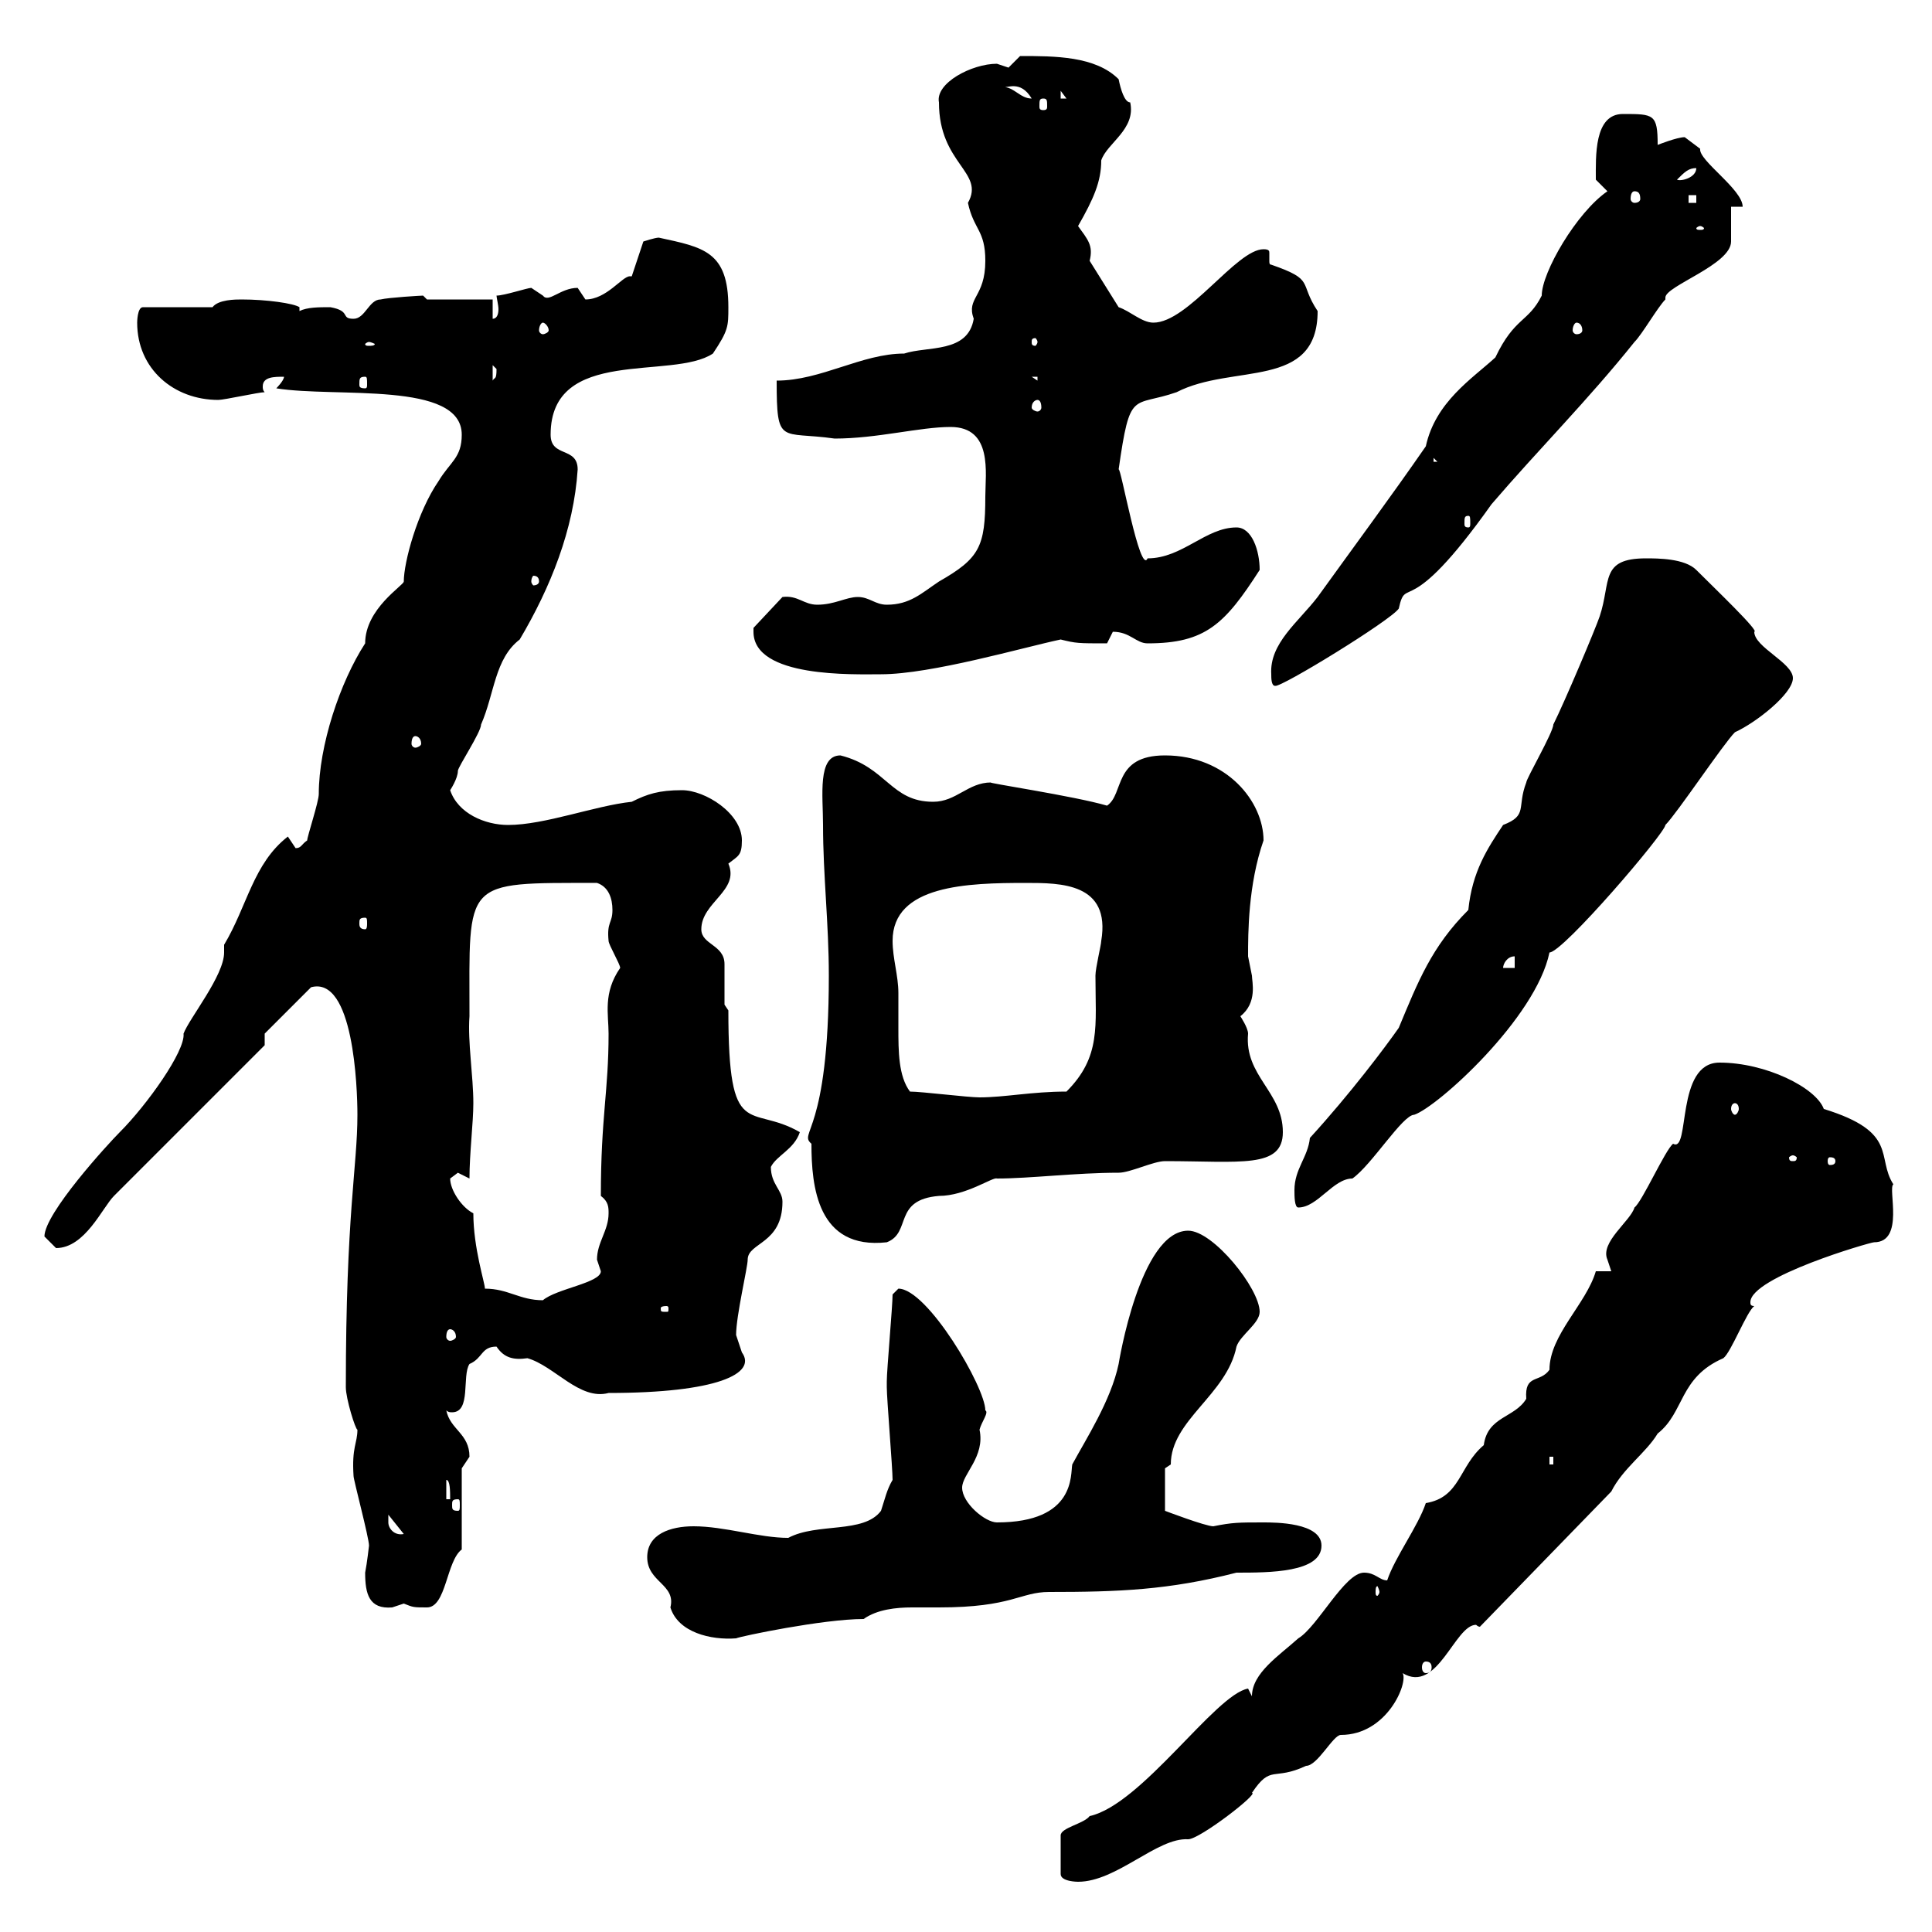 <svg xmlns="http://www.w3.org/2000/svg" xmlns:xlink="http://www.w3.org/1999/xlink" width="300" height="300"><path d="M193.80 262.20C188.70 263.10 177.30 280.20 169.20 282C168.30 283.20 164.70 283.80 164.70 285L164.70 291C164.70 292.20 167.40 292.20 167.40 292.20C173.40 292.20 179.70 285.30 184.50 285.60C186.30 285.60 195.60 278.40 194.40 278.40C197.40 273.90 197.70 276.60 202.80 274.20C204.60 274.20 207 269.40 208.20 269.40C215.40 269.40 218.70 261.30 217.80 259.80C223.20 263.10 225.90 252.30 229.20 252.30C229.20 252.30 229.50 252.60 229.80 252.60L250.20 231.60C252 228 255.60 225.60 257.40 222.60C261.60 219.30 260.70 213.90 267.60 210.90C268.80 210 271.20 203.70 272.40 202.80C271.80 202.80 271.80 202.50 271.80 202.20C271.80 198.30 290.40 192.90 291 192.90C295.80 192.90 293.10 184.50 294 183.90C291.30 179.70 294.90 175.80 283.20 172.20C282 168.90 274.20 165 267 165C260.10 165 262.50 179.10 259.80 177.60C258.60 178.50 255 186.60 253.80 187.50C253.20 189.60 248.40 192.90 249.60 195.60C249.60 195.60 250.20 197.40 250.20 197.40L247.80 197.40C246.30 202.50 240.60 207.30 240.60 212.70C239.10 214.80 236.70 213.30 237 217.20C235.20 220.20 231 219.90 230.40 224.40C226.50 227.70 226.80 232.50 221.40 233.40C220.20 237 216.60 241.80 215.40 245.40C214.20 245.40 213.60 244.20 211.80 244.20C208.80 244.20 204.60 252.60 201.60 254.40C198.60 257.10 194.40 259.80 194.40 263.40C194.40 263.40 193.80 262.20 193.80 262.20ZM221.40 258C222 258 222.30 258.30 222.30 258.90C222.30 259.50 222 259.80 221.40 259.80C221.10 259.80 220.80 259.50 220.80 258.90C220.80 258.30 221.10 258 221.40 258ZM100.50 241.80C100.50 245.70 105 246 104.10 249.60C105.30 253.50 110.40 254.70 114.30 254.40C114.90 254.10 127.80 251.40 134.10 251.40C136.20 249.90 139.20 249.60 141.60 249.60C143.10 249.60 144.60 249.60 145.80 249.60C157.20 249.60 158.40 247.20 162.90 247.20C173.70 247.20 181.50 246.90 192 244.20C197.10 244.20 205.20 244.20 205.20 240C205.20 236.40 198 236.40 196.20 236.40C192.30 236.40 191.40 236.40 188.40 237C187.20 237 180.90 234.60 180.90 234.60L180.90 228C180.90 228 181.80 227.40 181.80 227.40C181.80 220.50 190.50 216.60 192 209.10C192.60 207.30 195.60 205.50 195.60 203.70C195.60 200.10 188.40 191.10 184.50 191.10C177 191.10 173.70 211.80 173.70 211.80C172.50 217.50 168.60 223.50 166.50 227.40C166.20 228.90 167.10 236.40 154.80 236.40C153 236.40 149.40 233.40 149.40 231C149.40 228.90 153 226.20 152.10 222C152.40 220.80 153.60 219.30 153 219C153 215.40 144 200.10 139.50 200.10C139.50 200.10 138.60 201 138.60 201C138.60 202.80 137.70 212.70 137.70 214.50C137.70 215.40 137.70 215.40 137.70 215.40C137.70 217.20 138.60 228 138.60 229.80C137.70 231.30 137.40 232.80 136.80 234.60C134.10 238.20 126.90 236.40 122.40 238.80C117.90 238.80 112.50 237 107.70 237C104.10 237 100.50 238.20 100.50 241.80ZM56.70 244.20C56.70 247.50 57.30 249.90 60.90 249.60C60.90 249.60 62.70 249 62.70 249C64.20 249.60 64.20 249.60 66.30 249.60C69.30 249.60 69.30 242.40 71.70 240.60L71.70 228C71.70 228 72.90 226.20 72.90 226.20C72.90 222.60 69.90 222 69.30 219C69.60 219.30 69.90 219.30 70.20 219.30C73.20 219.30 71.70 213.60 72.90 211.80C75 210.90 74.70 209.10 77.10 209.10C78.30 210.90 79.80 211.20 81.90 210.90C86.10 212.10 90 217.50 94.50 216.30C111.30 216.30 117.60 213.30 115.20 210C115.20 210 114.30 207.30 114.30 207.30C114.30 204.30 116.10 196.80 116.10 195.60C116.10 192.90 121.50 193.20 121.50 186.60C121.50 184.80 119.70 183.90 119.70 181.20C120.60 179.40 123.30 178.50 124.20 175.80C116.40 171.30 113.10 177.60 113.10 156.90L112.50 156C112.50 155.10 112.50 150.30 112.50 149.70C112.50 146.70 108.90 146.70 108.90 144.30C108.90 140.10 114.90 138.30 113.10 134.10C114.60 132.90 115.20 132.90 115.20 130.50C115.20 126.30 109.50 122.70 105.90 122.70C102.30 122.70 100.50 123.30 98.10 124.50C92.40 125.10 84.60 128.10 78.90 128.10C75.30 128.10 71.10 126.30 69.90 122.70C69.90 122.70 71.10 120.90 71.10 119.70C71.10 119.10 74.70 113.70 74.70 112.50C76.80 107.70 76.80 102.30 80.70 99.30C85.50 91.20 89.10 82.20 89.70 72.90C89.70 69.30 85.50 71.10 85.50 67.50C85.50 53.70 104.40 59.10 110.70 54.90C113.10 51.30 113.10 50.70 113.10 47.70C113.10 39 109.20 38.40 102.30 36.90C101.70 36.90 99.90 37.50 99.90 37.50L98.10 42.90C98.10 42.90 97.80 42.90 97.80 42.90C96.60 42.90 94.20 46.50 90.90 46.50C90.90 46.50 89.70 44.70 89.70 44.70C87 44.70 85.20 47.10 84.30 45.90C84.30 45.90 82.50 44.70 82.50 44.70C81.90 44.70 78.30 45.90 77.10 45.90C77.10 46.20 77.40 47.40 77.40 48C77.40 48.90 77.10 49.50 76.50 49.50L76.50 46.50L66.30 46.50C66.30 46.50 65.70 45.90 65.70 45.90C65.40 45.90 60.30 46.20 59.10 46.50C57.30 46.50 56.70 49.50 54.90 49.50C52.80 49.50 54.60 48.30 51.30 47.70C49.50 47.70 47.70 47.70 46.50 48.30L46.50 47.70C45.60 47.10 41.40 46.50 37.50 46.50C36.60 46.50 33.90 46.50 33 47.70L22.20 47.70C21.30 47.70 21.30 50.10 21.30 50.10C21.30 57.30 27 62.10 33.90 62.10C34.80 62.10 40.20 60.90 41.10 60.90C40.80 60.60 40.80 60.30 40.80 60C40.80 58.50 42.60 58.50 44.10 58.50C44.10 59.10 42.90 60.30 42.90 60.30C52.20 61.80 71.70 59.10 71.70 67.50C71.70 71.10 69.90 71.70 68.10 74.70C64.80 79.50 62.70 87.30 62.70 90.30C62.70 90.90 56.70 94.50 56.70 99.90C52.80 105.90 49.50 115.80 49.50 123.30C49.50 124.50 47.70 129.90 47.70 130.50C46.80 131.10 46.80 131.70 45.90 131.70C45.90 131.70 44.70 129.90 44.70 129.90C39.30 134.10 38.40 140.70 34.80 146.70C34.80 147 34.80 147.30 34.80 147.90C34.80 151.50 29.40 158.10 28.50 160.50C28.80 163.20 22.80 171.60 18.60 175.80C16.80 177.60 6.90 188.40 6.90 192C6.90 192 8.70 193.80 8.70 193.80C13.20 193.80 15.90 187.50 17.70 185.70C28.20 175.20 32.10 171.30 41.10 162.30L41.10 160.50L48.30 153.30C54.90 151.50 55.50 168.90 55.50 173.10C55.50 181.20 53.70 188.40 53.70 215.40C53.70 217.20 55.20 222 55.50 222C55.50 224.10 54.60 224.70 54.90 229.20C54.90 229.80 57.30 238.80 57.30 240C57.30 240 57 242.70 56.70 244.20ZM214.20 247.20C214.20 247.50 213.90 247.80 213.90 247.80C213.60 247.80 213.60 247.50 213.60 247.20C213.60 246.90 213.60 246.30 213.90 246.30C213.90 246.30 214.20 246.90 214.20 247.20ZM60.30 236.40C60.30 236.40 60.30 235.20 60.30 235.20L62.70 238.20C61.20 238.50 60.30 237.30 60.30 236.40ZM71.10 232.80C71.40 232.80 71.40 233.10 71.40 233.70C71.40 234.30 71.40 234.60 71.10 234.60C70.20 234.60 70.20 234.30 70.20 233.70C70.20 233.10 70.20 232.80 71.10 232.80ZM69.30 229.80C69.90 229.80 69.90 231.60 69.90 232.80L69.30 232.80ZM229.80 229.80L230.40 232.80L231.60 231C229.80 231 230.40 230.70 229.80 229.80ZM240.60 226.20L241.20 226.20L241.20 227.40L240.60 227.40ZM69.90 206.40C70.20 206.40 70.80 206.70 70.80 207.60C70.80 207.90 70.20 208.20 69.90 208.20C69.60 208.20 69.30 207.90 69.30 207.60C69.30 206.70 69.60 206.40 69.90 206.40ZM103.50 202.80C103.80 202.80 103.80 203.10 103.80 203.10C103.80 203.70 103.80 203.70 103.50 203.70C102.60 203.70 102.60 203.70 102.60 203.10C102.60 203.10 102.60 202.80 103.50 202.80ZM75.30 200.10C75.30 199.20 73.50 193.80 73.50 188.40C71.70 187.50 69.90 184.80 69.90 183C69.90 183 71.10 182.10 71.10 182.10C71.10 182.10 72.90 183 72.90 183C72.90 179.10 73.50 174.30 73.50 171.30C73.50 167.10 72.60 161.70 72.90 157.80C72.90 136.50 71.70 137.10 92.70 137.10C94.50 137.70 95.10 139.50 95.10 141.30C95.10 143.40 94.20 143.10 94.50 146.10C94.50 146.70 96.30 149.70 96.30 150.30C93.60 154.20 94.50 157.50 94.50 160.50C94.50 169.50 93.30 173.40 93.30 185.70C94.50 186.60 94.50 187.50 94.50 188.40C94.50 191.10 92.70 192.90 92.70 195.60C92.70 195.60 93.30 197.40 93.30 197.40C93.30 199.20 86.40 200.10 84.30 201.90C80.70 201.90 78.90 200.10 75.30 200.10ZM126 177.60C126 184.20 126.90 194.10 137.70 192.90C141.60 191.40 138.60 186.30 145.80 185.70C150 185.70 154.20 182.70 154.80 183C159.90 183 167.10 182.10 173.70 182.10C175.50 182.10 179.10 180.30 180.90 180.30C192.60 180.30 199.20 181.50 199.20 175.80C199.20 169.50 193.20 167.10 193.80 160.50C193.80 159.60 192.60 157.80 192.60 157.80C195.30 155.70 194.40 152.40 194.40 151.50C194.40 151.50 193.80 148.50 193.80 148.50C193.80 144.90 193.80 137.40 196.20 130.50C196.20 124.50 190.50 117.30 180.90 117.30C172.80 117.30 174.60 123.30 171.90 125.10C166.80 123.60 152.70 121.50 153.90 121.50C150.30 121.50 148.50 124.50 144.90 124.50C138.30 124.50 137.70 119.10 130.50 117.30C126.90 117.30 127.80 123.60 127.80 128.10C127.80 135.90 128.70 143.40 128.70 151.50C128.70 176.10 123.90 175.80 126 177.60ZM201 184.80C201 185.70 201 187.50 201.60 187.50C204.60 187.50 207 183 210 183C213 180.90 217.80 173.10 219.60 173.10C223.20 171.90 238.50 158.10 240.60 147.90C242.70 147.90 258.60 129.30 258.60 128.10C260.40 126.30 267.60 115.50 269.40 113.70C272.70 112.20 278.40 107.70 278.40 105.30C278.40 102.90 272.40 100.50 272.40 98.10C273.30 98.10 266.40 91.50 263.40 88.50C261.60 86.70 257.40 86.70 255.60 86.70C248.40 86.70 250.20 90.30 248.40 95.70C247.80 97.50 243 108.90 241.20 112.50C241.20 113.70 237 120.90 237 121.50C235.50 125.40 237.30 126.60 233.40 128.10C231 131.70 228.60 135.30 228 141.30C222.30 147 220.20 152.40 217.20 159.60C215.10 162.60 209.70 169.80 203.40 176.70C203.10 179.70 201 181.50 201 184.80ZM278.40 179.40C278.70 179.40 279 179.70 279 179.70C279 180.30 278.70 180.30 278.40 180.30C278.10 180.30 277.80 180.30 277.80 179.70C277.80 179.70 278.10 179.40 278.40 179.40ZM285 180.30C285 180.90 284.40 180.90 284.10 180.90C284.10 180.90 283.80 180.90 283.80 180.30C283.80 179.70 284.10 179.70 284.10 179.70C284.40 179.70 285 179.70 285 180.30ZM269.40 171.30C269.70 171.30 270 171.60 270 172.20C270 172.50 269.70 173.10 269.40 173.10C269.10 173.10 268.80 172.50 268.80 172.20C268.80 171.60 269.10 171.30 269.40 171.30ZM141.30 169.50C139.50 167.10 139.50 163.20 139.50 159.60C139.50 157.50 139.50 155.70 139.50 154.20C139.50 151.50 138.60 148.80 138.60 146.10C138.60 137.40 150.30 137.10 159.30 137.10C164.70 137.10 172.50 137.10 171 146.10C171 146.70 170.10 150.30 170.10 151.50C170.10 159.30 171 164.10 165.60 169.50C160.20 169.50 156 170.40 152.10 170.40C150.30 170.40 143.10 169.50 141.30 169.50ZM235.20 148.50L235.20 150.30L233.40 150.30C233.40 149.70 234 148.50 235.20 148.50ZM56.70 142.50C57 142.50 57 142.80 57 143.40C57 143.70 57 144.30 56.70 144.30C55.80 144.30 55.80 143.70 55.80 143.40C55.80 142.80 55.80 142.50 56.70 142.50ZM64.50 114.30C64.80 114.30 65.40 114.60 65.40 115.50C65.40 115.80 64.80 116.10 64.50 116.10C64.20 116.10 63.90 115.80 63.90 115.50C63.90 114.60 64.20 114.30 64.50 114.30ZM197.40 104.70C197.40 105.30 197.40 106.50 198 106.50C198.90 106.80 216 96.30 217.20 94.50C218.40 89.10 218.40 96.90 231.60 78.30C238.80 69.90 246.60 62.10 253.80 53.10C255 51.90 257.40 47.70 258.60 46.50C258.60 46.50 258.60 46.50 258.60 46.20C258.60 44.40 268.80 41.10 268.80 37.50C268.80 36.90 268.80 33.30 268.80 32.10L270.60 32.10C270.60 29.40 263.70 24.90 264 23.10C264 23.10 261.60 21.30 261.60 21.30C260.40 21.30 257.40 22.50 257.40 22.50C257.40 17.70 256.80 17.70 252 17.70C247.50 17.70 247.80 24.30 247.80 27.90C247.80 27.90 249.60 29.70 249.60 29.70C244.80 33 239.40 42.30 239.40 45.90C237.30 50.10 235.20 49.20 232.20 55.50C228.60 58.80 222.90 62.40 221.40 69.30C216 77.10 210 85.20 204.60 92.70C201.60 96.60 197.10 99.90 197.40 104.70ZM117 98.10C117 105.30 132.60 104.70 136.80 104.70C144.60 104.70 159 100.50 164.70 99.30C167.10 99.90 167.40 99.90 171.90 99.90C171.90 99.90 172.80 98.10 172.80 98.10C175.50 98.10 176.40 99.90 178.20 99.90C187.20 99.90 190.20 96.90 195.60 88.50C195.60 85.50 194.40 81.90 192 81.90C187.20 81.90 183.60 86.70 178.20 86.70C177 89.40 174 72.30 173.70 72.90C175.50 60.30 175.80 63.30 182.70 60.90C191.40 56.40 204.60 60.60 204.60 48.30C201.60 43.80 204.30 43.50 197.40 41.10C197.10 41.10 197.10 40.80 197.10 40.50C197.10 40.20 197.10 39.90 197.10 39.30C197.10 39 197.10 38.70 196.20 38.70C192 38.70 184.50 50.10 179.10 50.10C177.30 50.10 175.50 48.30 173.70 47.70L169.20 40.50C169.80 38.10 168.90 37.20 167.40 35.10C169.80 30.90 171 28.20 171 24.90C171.90 22.20 176.40 20.10 175.50 15.90C174.60 15.90 174 13.80 173.70 12.30C170.10 8.70 163.80 8.70 158.40 8.70C158.40 8.70 156.60 10.50 156.60 10.50C156.60 10.50 154.80 9.90 154.80 9.90C150.90 9.90 145.20 12.90 145.80 15.90C145.80 25.50 153 26.70 150.30 31.50C151.20 35.70 153 35.70 153 40.50C153 46.20 150 46.20 151.20 49.50C150.30 54.90 144 53.70 140.40 54.90C133.80 54.90 127.50 59.10 120.60 59.10C120.60 69.30 121.20 66.90 129.60 68.10C136.20 68.10 142.80 66.30 147.60 66.30C154.20 66.30 153 73.50 153 77.10C153 84.90 152.10 86.70 145.80 90.30C143.10 92.10 141.30 93.90 137.70 93.90C135.90 93.90 135 92.70 133.20 92.70C131.40 92.70 129.60 93.90 126.90 93.90C124.80 93.90 123.90 92.40 121.50 92.70L117 97.50C117 97.50 117 98.10 117 98.10ZM83.70 90.30C83.70 90.60 83.40 90.90 82.80 90.90C82.80 90.90 82.50 90.60 82.50 90.30C82.50 89.70 82.80 89.40 82.80 89.40C83.40 89.40 83.70 89.70 83.70 90.30ZM228 80.10C228.30 80.10 228.30 80.40 228.30 81.30C228.30 81.60 228.30 81.90 228 81.90C227.40 81.90 227.40 81.60 227.40 81.30C227.40 80.40 227.40 80.10 228 80.10ZM222.60 71.10L223.20 71.70L222.60 71.70ZM161.10 62.10C161.40 62.10 161.70 62.40 161.70 63.30C161.70 63.60 161.40 63.90 161.10 63.90C160.80 63.90 160.20 63.60 160.20 63.30C160.20 62.40 160.80 62.10 161.10 62.10ZM56.70 58.50C57 58.50 57 58.80 57 59.70C57 60 57 60.30 56.70 60.30C55.80 60.30 55.80 60 55.80 59.70C55.80 58.80 55.80 58.50 56.70 58.50ZM76.50 56.70C76.50 56.70 77.10 57.30 77.10 57.30C77.10 59.10 76.80 58.50 76.50 59.10ZM160.20 58.50L161.10 58.50L161.10 59.10ZM57.30 53.10C57.60 53.10 58.20 53.40 58.20 53.40C58.20 53.70 57.60 53.70 57.30 53.70C57 53.70 56.70 53.70 56.70 53.40C56.70 53.40 57 53.10 57.30 53.10ZM161.10 53.10C161.10 53.40 160.80 53.70 160.80 53.70C160.20 53.70 160.20 53.40 160.20 53.10C160.20 52.80 160.20 52.50 160.80 52.50C160.80 52.50 161.10 52.80 161.10 53.10ZM84.30 50.10C84.60 50.10 85.20 50.70 85.20 51.30C85.20 51.60 84.60 51.90 84.30 51.90C84 51.90 83.70 51.60 83.70 51.30C83.70 50.70 84 50.10 84.30 50.10ZM244.80 50.10C245.40 50.10 245.70 50.70 245.70 51.30C245.70 51.60 245.40 51.90 244.80 51.90C244.50 51.90 244.20 51.60 244.20 51.30C244.20 50.70 244.50 50.10 244.80 50.10ZM264 35.10C264.30 35.10 264.60 35.40 264.60 35.40C264.60 35.70 264.30 35.70 264 35.70C263.70 35.70 263.40 35.70 263.40 35.40C263.40 35.40 263.70 35.10 264 35.10ZM262.20 30.30L263.40 30.30L263.40 31.50L262.20 31.50ZM253.80 29.70C254.40 29.70 254.70 30 254.70 30.90C254.70 31.20 254.40 31.50 253.80 31.50C253.50 31.50 253.20 31.20 253.20 30.90C253.20 30 253.50 29.70 253.80 29.70ZM263.40 26.10C263.40 27.60 261 28.20 260.40 27.90C261.60 26.70 262.20 26.10 263.40 26.10ZM162 15.30C162.60 15.30 162.60 15.60 162.60 16.50C162.60 16.80 162.60 17.10 162 17.10C161.40 17.10 161.40 16.80 161.40 16.50C161.40 15.60 161.40 15.30 162 15.30ZM155.70 13.50C156.30 13.80 158.40 12.30 160.20 15.30C158.40 15.30 157.50 13.50 155.70 13.50ZM164.70 14.10L165.60 15.30L164.70 15.30Z"/></svg>